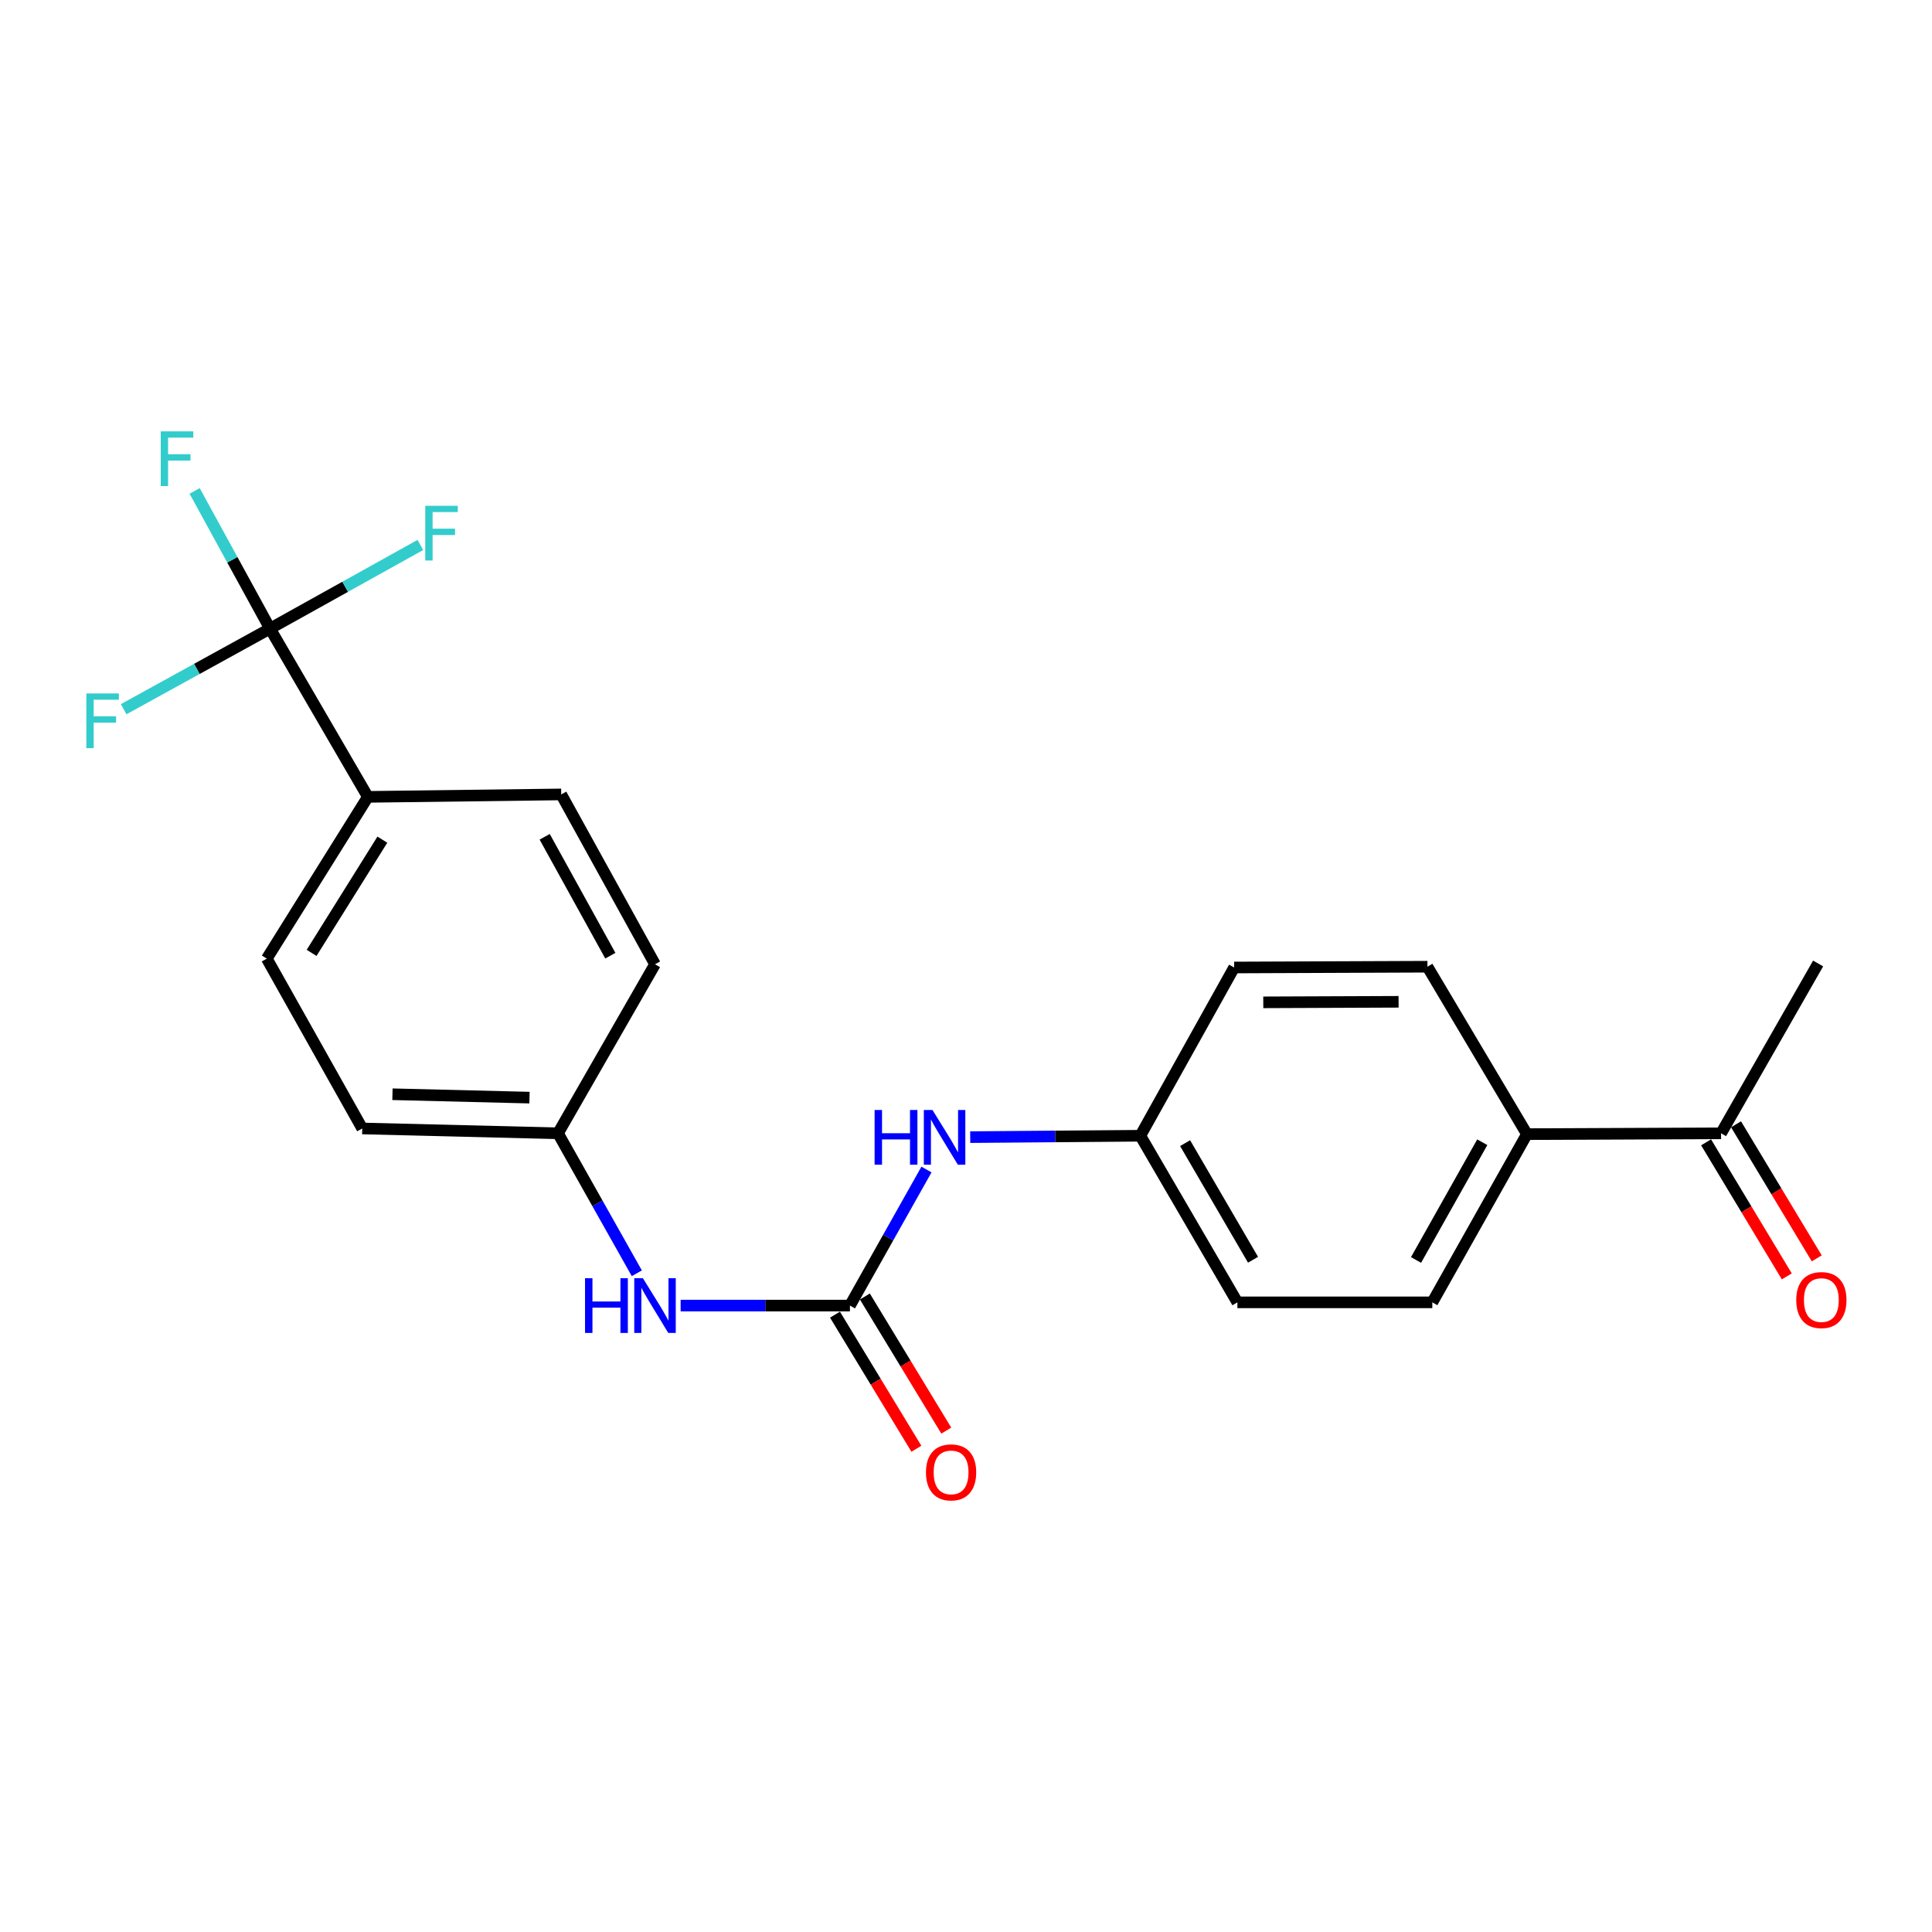 <?xml version='1.0' encoding='iso-8859-1'?>
<svg version='1.1' baseProfile='full'
              xmlns='http://www.w3.org/2000/svg'
                      xmlns:rdkit='http://www.rdkit.org/xml'
                      xmlns:xlink='http://www.w3.org/1999/xlink'
                  xml:space='preserve'
width='1000px' height='1000px' viewBox='0 0 1000 1000'>
<!-- END OF HEADER -->
<rect style='opacity:1.0;fill:#FFFFFF;stroke:none' width='1000' height='1000' x='0' y='0'> </rect>
<path class='bond-3' d='M 139.762,325.369 L 190.409,412.458' style='fill:none;fill-rule:evenodd;stroke:#000000;stroke-width:6px;stroke-linecap:butt;stroke-linejoin:miter;stroke-opacity:1' />
<path class='bond-8' d='M 139.762,325.369 L 101.881,346.23' style='fill:none;fill-rule:evenodd;stroke:#000000;stroke-width:6px;stroke-linecap:butt;stroke-linejoin:miter;stroke-opacity:1' />
<path class='bond-8' d='M 101.881,346.23 L 63.999,367.091' style='fill:none;fill-rule:evenodd;stroke:#33CCCC;stroke-width:6px;stroke-linecap:butt;stroke-linejoin:miter;stroke-opacity:1' />
<path class='bond-9' d='M 139.762,325.369 L 178.666,303.718' style='fill:none;fill-rule:evenodd;stroke:#000000;stroke-width:6px;stroke-linecap:butt;stroke-linejoin:miter;stroke-opacity:1' />
<path class='bond-9' d='M 178.666,303.718 L 217.57,282.068' style='fill:none;fill-rule:evenodd;stroke:#33CCCC;stroke-width:6px;stroke-linecap:butt;stroke-linejoin:miter;stroke-opacity:1' />
<path class='bond-10' d='M 139.762,325.369 L 120.253,289.735' style='fill:none;fill-rule:evenodd;stroke:#000000;stroke-width:6px;stroke-linecap:butt;stroke-linejoin:miter;stroke-opacity:1' />
<path class='bond-10' d='M 120.253,289.735 L 100.743,254.102' style='fill:none;fill-rule:evenodd;stroke:#33CCCC;stroke-width:6px;stroke-linecap:butt;stroke-linejoin:miter;stroke-opacity:1' />
<path class='bond-0' d='M 439.924,675.765 L 396.109,675.765' style='fill:none;fill-rule:evenodd;stroke:#000000;stroke-width:6px;stroke-linecap:butt;stroke-linejoin:miter;stroke-opacity:1' />
<path class='bond-0' d='M 396.109,675.765 L 352.294,675.765' style='fill:none;fill-rule:evenodd;stroke:#0000FF;stroke-width:6px;stroke-linecap:butt;stroke-linejoin:miter;stroke-opacity:1' />
<path class='bond-2' d='M 439.924,675.765 L 459.732,640.554' style='fill:none;fill-rule:evenodd;stroke:#000000;stroke-width:6px;stroke-linecap:butt;stroke-linejoin:miter;stroke-opacity:1' />
<path class='bond-2' d='M 459.732,640.554 L 479.54,605.344' style='fill:none;fill-rule:evenodd;stroke:#0000FF;stroke-width:6px;stroke-linecap:butt;stroke-linejoin:miter;stroke-opacity:1' />
<path class='bond-6' d='M 432.189,680.46 L 453.255,715.165' style='fill:none;fill-rule:evenodd;stroke:#000000;stroke-width:6px;stroke-linecap:butt;stroke-linejoin:miter;stroke-opacity:1' />
<path class='bond-6' d='M 453.255,715.165 L 474.322,749.871' style='fill:none;fill-rule:evenodd;stroke:#FF0000;stroke-width:6px;stroke-linecap:butt;stroke-linejoin:miter;stroke-opacity:1' />
<path class='bond-6' d='M 447.658,671.07 L 468.724,705.776' style='fill:none;fill-rule:evenodd;stroke:#000000;stroke-width:6px;stroke-linecap:butt;stroke-linejoin:miter;stroke-opacity:1' />
<path class='bond-6' d='M 468.724,705.776 L 489.79,740.482' style='fill:none;fill-rule:evenodd;stroke:#FF0000;stroke-width:6px;stroke-linecap:butt;stroke-linejoin:miter;stroke-opacity:1' />
<path class='bond-1' d='M 329.617,659.046 L 309.217,622.821' style='fill:none;fill-rule:evenodd;stroke:#0000FF;stroke-width:6px;stroke-linecap:butt;stroke-linejoin:miter;stroke-opacity:1' />
<path class='bond-1' d='M 309.217,622.821 L 288.817,586.595' style='fill:none;fill-rule:evenodd;stroke:#000000;stroke-width:6px;stroke-linecap:butt;stroke-linejoin:miter;stroke-opacity:1' />
<path class='bond-16' d='M 502.185,588.578 L 546.21,588.22' style='fill:none;fill-rule:evenodd;stroke:#0000FF;stroke-width:6px;stroke-linecap:butt;stroke-linejoin:miter;stroke-opacity:1' />
<path class='bond-16' d='M 546.21,588.22 L 590.235,587.862' style='fill:none;fill-rule:evenodd;stroke:#000000;stroke-width:6px;stroke-linecap:butt;stroke-linejoin:miter;stroke-opacity:1' />
<path class='bond-11' d='M 190.409,412.458 L 138.093,496.179' style='fill:none;fill-rule:evenodd;stroke:#000000;stroke-width:6px;stroke-linecap:butt;stroke-linejoin:miter;stroke-opacity:1' />
<path class='bond-11' d='M 197.907,434.605 L 161.286,493.21' style='fill:none;fill-rule:evenodd;stroke:#000000;stroke-width:6px;stroke-linecap:butt;stroke-linejoin:miter;stroke-opacity:1' />
<path class='bond-12' d='M 190.409,412.458 L 290.486,411.191' style='fill:none;fill-rule:evenodd;stroke:#000000;stroke-width:6px;stroke-linecap:butt;stroke-linejoin:miter;stroke-opacity:1' />
<path class='bond-4' d='M 890.819,586.595 L 790.34,587.027' style='fill:none;fill-rule:evenodd;stroke:#000000;stroke-width:6px;stroke-linecap:butt;stroke-linejoin:miter;stroke-opacity:1' />
<path class='bond-7' d='M 883.068,591.261 L 903.957,625.96' style='fill:none;fill-rule:evenodd;stroke:#000000;stroke-width:6px;stroke-linecap:butt;stroke-linejoin:miter;stroke-opacity:1' />
<path class='bond-7' d='M 903.957,625.96 L 924.846,660.659' style='fill:none;fill-rule:evenodd;stroke:#FF0000;stroke-width:6px;stroke-linecap:butt;stroke-linejoin:miter;stroke-opacity:1' />
<path class='bond-7' d='M 898.571,581.929 L 919.459,616.628' style='fill:none;fill-rule:evenodd;stroke:#000000;stroke-width:6px;stroke-linecap:butt;stroke-linejoin:miter;stroke-opacity:1' />
<path class='bond-7' d='M 919.459,616.628 L 940.348,651.327' style='fill:none;fill-rule:evenodd;stroke:#FF0000;stroke-width:6px;stroke-linecap:butt;stroke-linejoin:miter;stroke-opacity:1' />
<path class='bond-21' d='M 890.819,586.595 L 941.054,498.702' style='fill:none;fill-rule:evenodd;stroke:#000000;stroke-width:6px;stroke-linecap:butt;stroke-linejoin:miter;stroke-opacity:1' />
<path class='bond-5' d='M 790.34,587.027 L 741.362,674.096' style='fill:none;fill-rule:evenodd;stroke:#000000;stroke-width:6px;stroke-linecap:butt;stroke-linejoin:miter;stroke-opacity:1' />
<path class='bond-5' d='M 767.222,591.216 L 732.937,652.164' style='fill:none;fill-rule:evenodd;stroke:#000000;stroke-width:6px;stroke-linecap:butt;stroke-linejoin:miter;stroke-opacity:1' />
<path class='bond-23' d='M 790.34,587.027 L 738.838,500.371' style='fill:none;fill-rule:evenodd;stroke:#000000;stroke-width:6px;stroke-linecap:butt;stroke-linejoin:miter;stroke-opacity:1' />
<path class='bond-18' d='M 138.093,496.179 L 187.494,584.092' style='fill:none;fill-rule:evenodd;stroke:#000000;stroke-width:6px;stroke-linecap:butt;stroke-linejoin:miter;stroke-opacity:1' />
<path class='bond-17' d='M 290.486,411.191 L 339.032,499.104' style='fill:none;fill-rule:evenodd;stroke:#000000;stroke-width:6px;stroke-linecap:butt;stroke-linejoin:miter;stroke-opacity:1' />
<path class='bond-17' d='M 281.927,433.125 L 315.909,494.664' style='fill:none;fill-rule:evenodd;stroke:#000000;stroke-width:6px;stroke-linecap:butt;stroke-linejoin:miter;stroke-opacity:1' />
<path class='bond-13' d='M 738.838,500.371 L 638.791,500.773' style='fill:none;fill-rule:evenodd;stroke:#000000;stroke-width:6px;stroke-linecap:butt;stroke-linejoin:miter;stroke-opacity:1' />
<path class='bond-13' d='M 723.904,518.526 L 653.871,518.808' style='fill:none;fill-rule:evenodd;stroke:#000000;stroke-width:6px;stroke-linecap:butt;stroke-linejoin:miter;stroke-opacity:1' />
<path class='bond-14' d='M 741.362,674.096 L 640.47,674.096' style='fill:none;fill-rule:evenodd;stroke:#000000;stroke-width:6px;stroke-linecap:butt;stroke-linejoin:miter;stroke-opacity:1' />
<path class='bond-15' d='M 288.817,586.595 L 339.032,499.104' style='fill:none;fill-rule:evenodd;stroke:#000000;stroke-width:6px;stroke-linecap:butt;stroke-linejoin:miter;stroke-opacity:1' />
<path class='bond-22' d='M 288.817,586.595 L 187.494,584.092' style='fill:none;fill-rule:evenodd;stroke:#000000;stroke-width:6px;stroke-linecap:butt;stroke-linejoin:miter;stroke-opacity:1' />
<path class='bond-22' d='M 274.066,568.13 L 203.139,566.378' style='fill:none;fill-rule:evenodd;stroke:#000000;stroke-width:6px;stroke-linecap:butt;stroke-linejoin:miter;stroke-opacity:1' />
<path class='bond-19' d='M 590.235,587.862 L 638.791,500.773' style='fill:none;fill-rule:evenodd;stroke:#000000;stroke-width:6px;stroke-linecap:butt;stroke-linejoin:miter;stroke-opacity:1' />
<path class='bond-20' d='M 590.235,587.862 L 640.47,674.096' style='fill:none;fill-rule:evenodd;stroke:#000000;stroke-width:6px;stroke-linecap:butt;stroke-linejoin:miter;stroke-opacity:1' />
<path class='bond-20' d='M 613.406,591.688 L 648.571,652.052' style='fill:none;fill-rule:evenodd;stroke:#000000;stroke-width:6px;stroke-linecap:butt;stroke-linejoin:miter;stroke-opacity:1' />
<path  class='atom-2' d='M 302.812 661.605
L 306.652 661.605
L 306.652 673.645
L 321.132 673.645
L 321.132 661.605
L 324.972 661.605
L 324.972 689.925
L 321.132 689.925
L 321.132 676.845
L 306.652 676.845
L 306.652 689.925
L 302.812 689.925
L 302.812 661.605
' fill='#0000FF'/>
<path  class='atom-2' d='M 332.772 661.605
L 342.052 676.605
Q 342.972 678.085, 344.452 680.765
Q 345.932 683.445, 346.012 683.605
L 346.012 661.605
L 349.772 661.605
L 349.772 689.925
L 345.892 689.925
L 335.932 673.525
Q 334.772 671.605, 333.532 669.405
Q 332.332 667.205, 331.972 666.525
L 331.972 689.925
L 328.292 689.925
L 328.292 661.605
L 332.772 661.605
' fill='#0000FF'/>
<path  class='atom-3' d='M 452.692 574.526
L 456.532 574.526
L 456.532 586.566
L 471.012 586.566
L 471.012 574.526
L 474.852 574.526
L 474.852 602.846
L 471.012 602.846
L 471.012 589.766
L 456.532 589.766
L 456.532 602.846
L 452.692 602.846
L 452.692 574.526
' fill='#0000FF'/>
<path  class='atom-3' d='M 482.652 574.526
L 491.932 589.526
Q 492.852 591.006, 494.332 593.686
Q 495.812 596.366, 495.892 596.526
L 495.892 574.526
L 499.652 574.526
L 499.652 602.846
L 495.772 602.846
L 485.812 586.446
Q 484.652 584.526, 483.412 582.326
Q 482.212 580.126, 481.852 579.446
L 481.852 602.846
L 478.172 602.846
L 478.172 574.526
L 482.652 574.526
' fill='#0000FF'/>
<path  class='atom-7' d='M 479.279 762.099
Q 479.279 755.299, 482.639 751.499
Q 485.999 747.699, 492.279 747.699
Q 498.559 747.699, 501.919 751.499
Q 505.279 755.299, 505.279 762.099
Q 505.279 768.979, 501.879 772.899
Q 498.479 776.779, 492.279 776.779
Q 486.039 776.779, 482.639 772.899
Q 479.279 769.019, 479.279 762.099
M 492.279 773.579
Q 496.599 773.579, 498.919 770.699
Q 501.279 767.779, 501.279 762.099
Q 501.279 756.539, 498.919 753.739
Q 496.599 750.899, 492.279 750.899
Q 487.959 750.899, 485.599 753.699
Q 483.279 756.499, 483.279 762.099
Q 483.279 767.819, 485.599 770.699
Q 487.959 773.579, 492.279 773.579
' fill='#FF0000'/>
<path  class='atom-8' d='M 929.733 672.909
Q 929.733 666.109, 933.093 662.309
Q 936.453 658.509, 942.733 658.509
Q 949.013 658.509, 952.373 662.309
Q 955.733 666.109, 955.733 672.909
Q 955.733 679.789, 952.333 683.709
Q 948.933 687.589, 942.733 687.589
Q 936.493 687.589, 933.093 683.709
Q 929.733 679.829, 929.733 672.909
M 942.733 684.389
Q 947.053 684.389, 949.373 681.509
Q 951.733 678.589, 951.733 672.909
Q 951.733 667.349, 949.373 664.549
Q 947.053 661.709, 942.733 661.709
Q 938.413 661.709, 936.053 664.509
Q 933.733 667.309, 933.733 672.909
Q 933.733 678.629, 936.053 681.509
Q 938.413 684.389, 942.733 684.389
' fill='#FF0000'/>
<path  class='atom-9' d='M 44.686 358.93
L 61.526 358.93
L 61.526 362.17
L 48.486 362.17
L 48.486 370.77
L 60.086 370.77
L 60.086 374.05
L 48.486 374.05
L 48.486 387.25
L 44.686 387.25
L 44.686 358.93
' fill='#33CCCC'/>
<path  class='atom-10' d='M 220.11 261.809
L 236.95 261.809
L 236.95 265.049
L 223.91 265.049
L 223.91 273.649
L 235.51 273.649
L 235.51 276.929
L 223.91 276.929
L 223.91 290.129
L 220.11 290.129
L 220.11 261.809
' fill='#33CCCC'/>
<path  class='atom-11' d='M 83.199 223.276
L 100.039 223.276
L 100.039 226.516
L 86.999 226.516
L 86.999 235.116
L 98.599 235.116
L 98.599 238.396
L 86.999 238.396
L 86.999 251.596
L 83.199 251.596
L 83.199 223.276
' fill='#33CCCC'/>
</svg>
